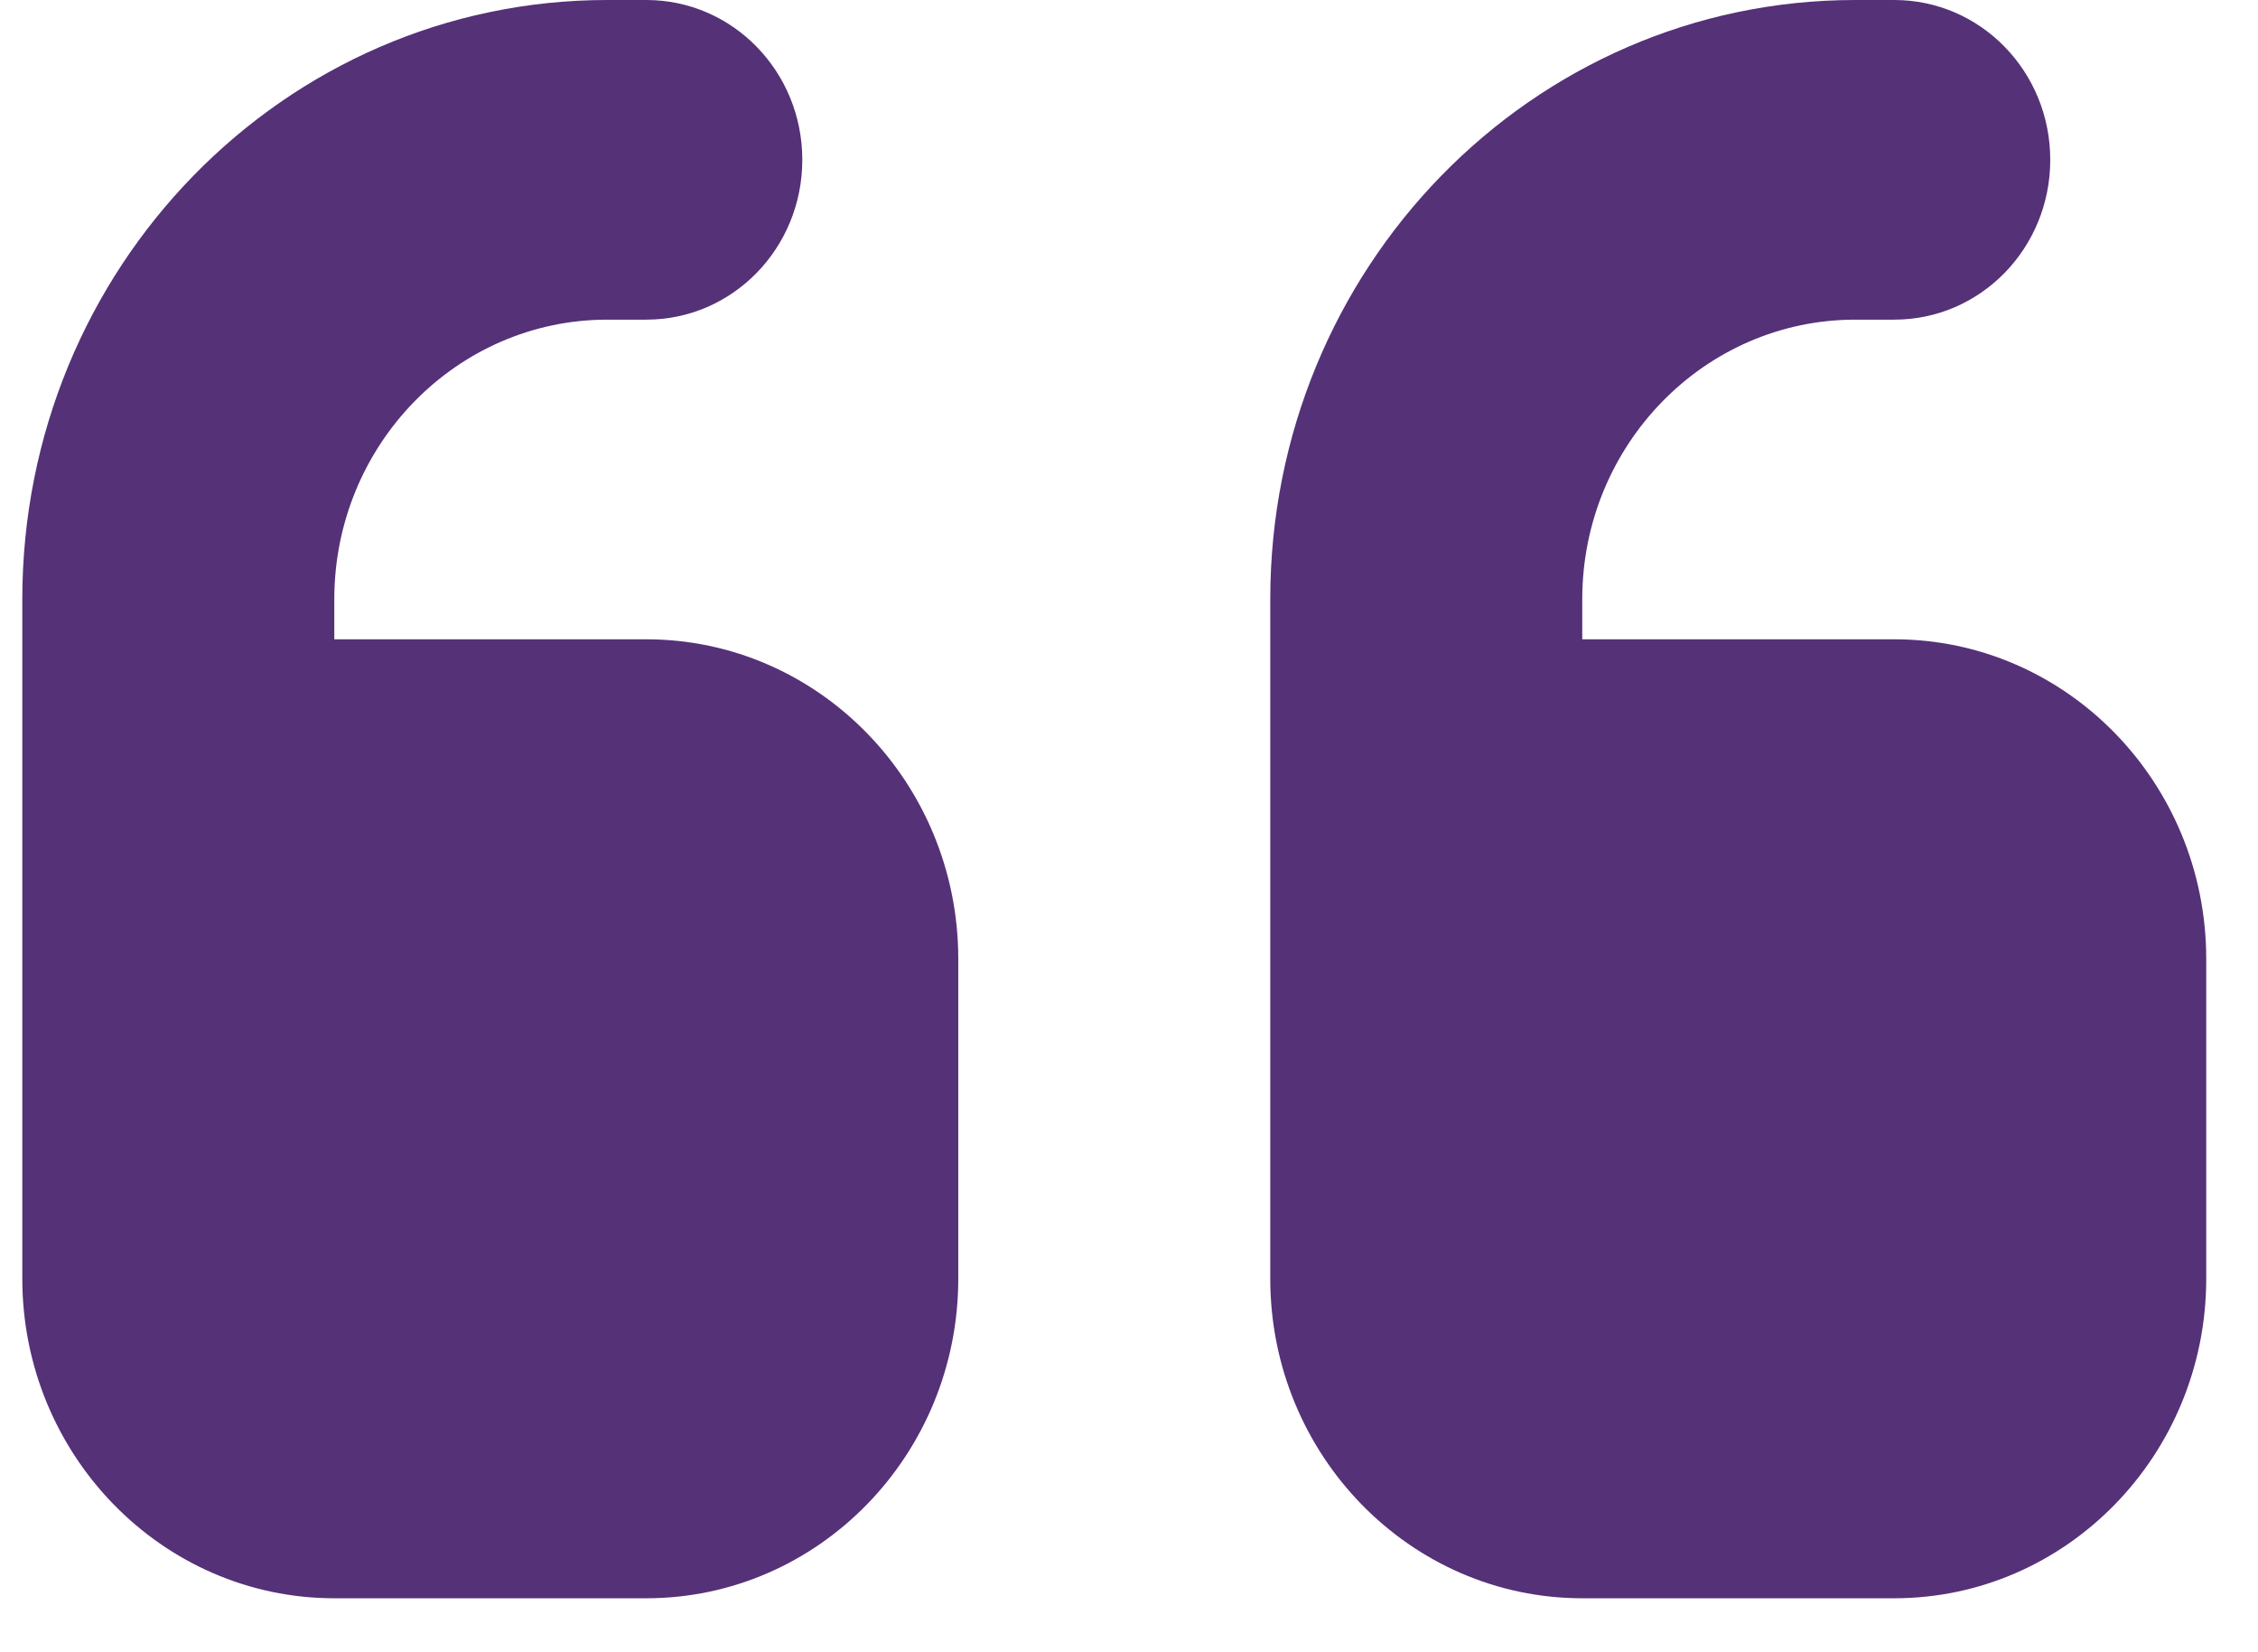 <?xml version="1.0" encoding="UTF-8"?> <svg xmlns="http://www.w3.org/2000/svg" width="41" height="30" viewBox="0 0 41 30" fill="none"><path d="M0.405 10.882C0.405 4.87 5.159 0 11.027 0H11.735C13.302 0 14.568 1.297 14.568 2.902C14.568 4.507 13.302 5.804 11.735 5.804H11.027C8.292 5.804 6.07 8.08 6.07 10.882V11.608H11.735C14.86 11.608 17.4 14.21 17.4 17.412V23.216C17.4 26.417 14.86 29.02 11.735 29.02H6.07C2.946 29.02 0.405 26.417 0.405 23.216V20.314V17.412V10.882ZM23.065 10.882C23.065 4.87 27.818 0 33.687 0H34.395C35.962 0 37.228 1.297 37.228 2.902C37.228 4.507 35.962 5.804 34.395 5.804H33.687C30.952 5.804 28.73 8.08 28.73 10.882V11.608H34.395C37.52 11.608 40.06 14.21 40.06 17.412V23.216C40.06 26.417 37.52 29.02 34.395 29.02H28.73C25.605 29.02 23.065 26.417 23.065 23.216V20.314V17.412V10.882Z" fill="#553178"></path></svg> 